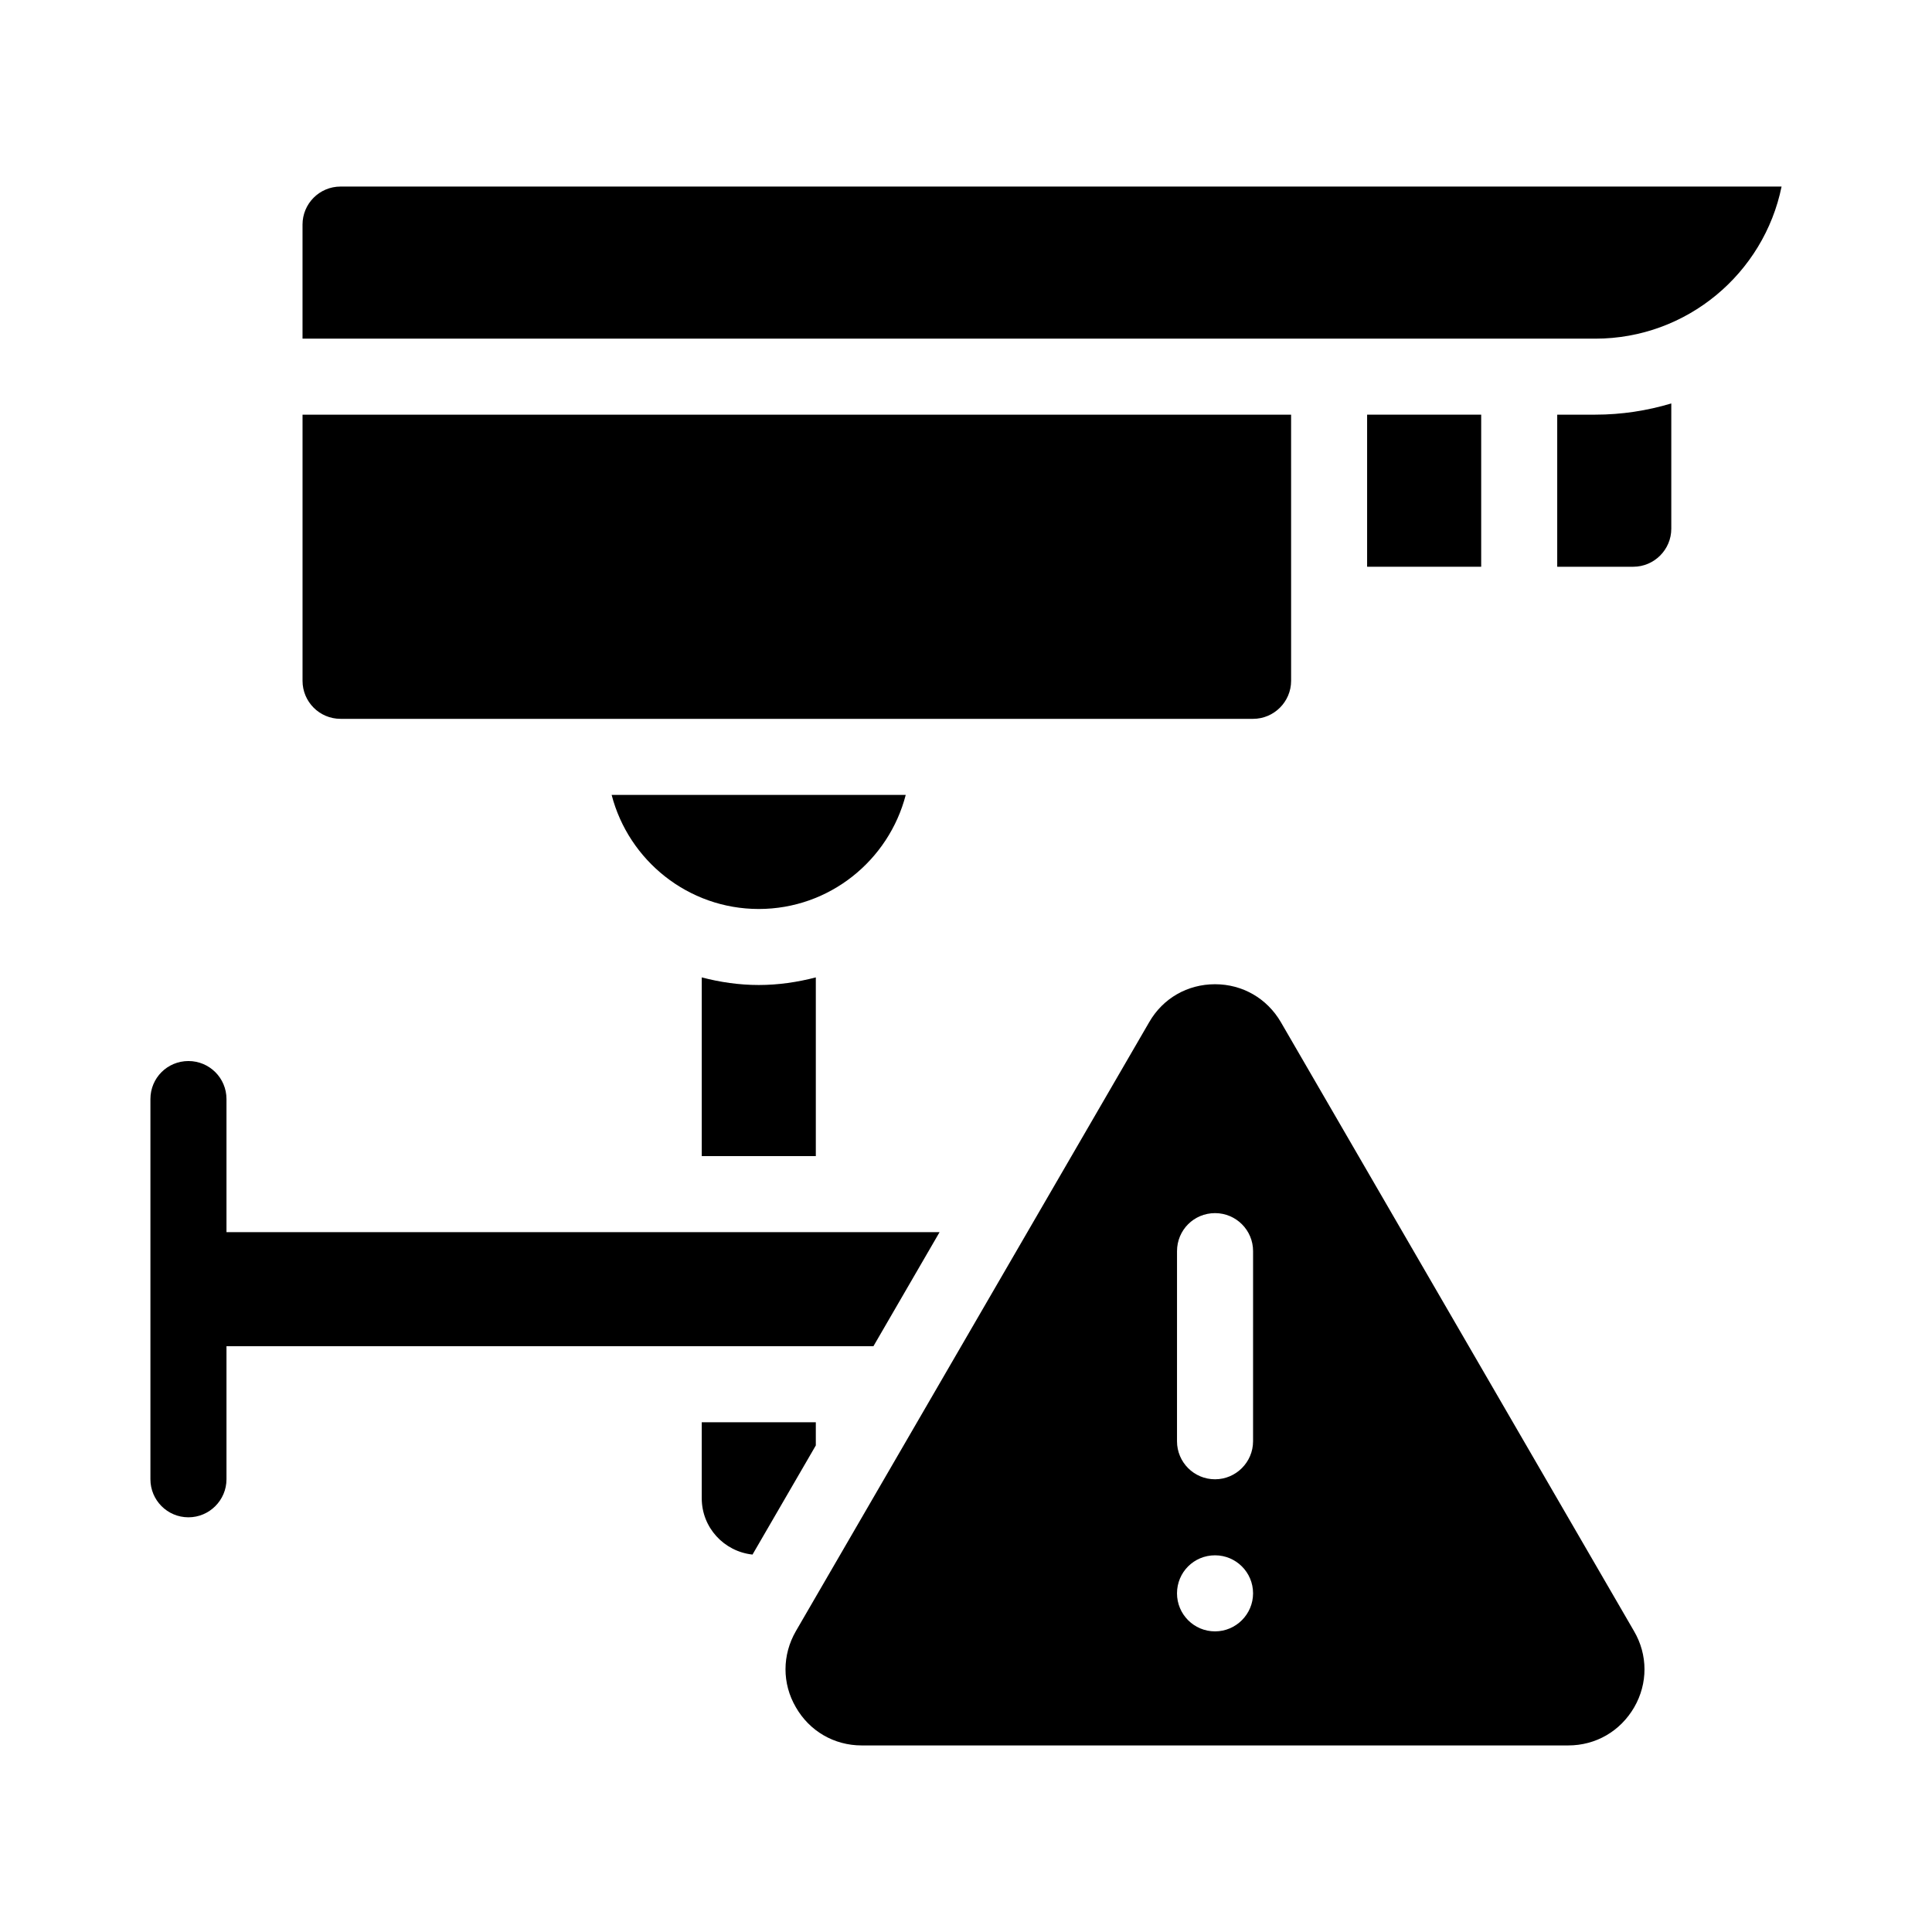 <?xml version="1.0" encoding="UTF-8"?>
<!-- Uploaded to: ICON Repo, www.iconrepo.com, Generator: ICON Repo Mixer Tools -->
<svg fill="#000000" width="800px" height="800px" version="1.1" viewBox="144 144 512 512" xmlns="http://www.w3.org/2000/svg">
 <g>
  <path d="m329.97 403.02v47.359h30.23v-47.359c-4.836 1.258-9.926 2.016-15.113 2.016-5.242 0-10.281-0.754-15.117-2.016z"/>
  <path d="m360.2 520.91h-30.23v20.152c0 7.758 5.894 14.105 13.453 14.914l16.777-28.918z"/>
  <path d="m384.03 354.66h-77.938c4.484 17.332 20.254 30.23 38.996 30.23 18.738-0.004 34.457-12.898 38.941-30.23z"/>
  <path d="m556.68 253.89v40.305h20.152c5.543 0 10.078-4.535 10.078-10.078v-33.199c-6.398 1.914-13.148 2.973-20.152 2.973z"/>
  <path d="m506.3 253.89h30.23v40.305h-30.23z"/>
  <path d="m234.25 193.44c-5.594 0-10.078 4.535-10.078 10.078v30.23h342.59c24.336 0 44.688-17.332 49.375-40.305z"/>
  <path d="m234.25 334.5h241.83c5.543 0 10.078-4.535 10.078-10.078l-0.004-70.531h-261.98v70.535c0 5.539 4.484 10.074 10.078 10.074z"/>
  <path d="m393 470.53h-188.98v-35.266c0-5.594-4.535-10.078-10.078-10.078-5.594 0-10.078 4.484-10.078 10.078v100.76c0 5.543 4.484 10.078 10.078 10.078 5.543 0 10.078-4.535 10.078-10.078v-35.266h171.45z"/>
  <path d="m483.43 414.86c-3.68-6.297-10.176-10.027-17.434-10.027-7.305 0-13.805 3.727-17.434 10.027l-93.656 161.42c-3.629 6.297-3.68 13.855 0 20.152 3.629 6.348 10.176 10.125 17.434 10.125h187.27c7.305 0 13.805-3.777 17.48-10.125 3.629-6.297 3.629-13.855-0.051-20.152zm-17.434 161.47c-5.594 0-10.078-4.535-10.078-10.078 0-5.594 4.484-10.078 10.078-10.078 5.543 0 10.078 4.484 10.078 10.078 0 5.543-4.535 10.078-10.078 10.078zm10.078-50.383c0 5.543-4.535 10.078-10.078 10.078-5.594 0-10.078-4.535-10.078-10.078l0.004-50.379c0-5.594 4.484-10.078 10.078-10.078 5.543 0 10.078 4.484 10.078 10.078z"/>
 </g>
</svg>